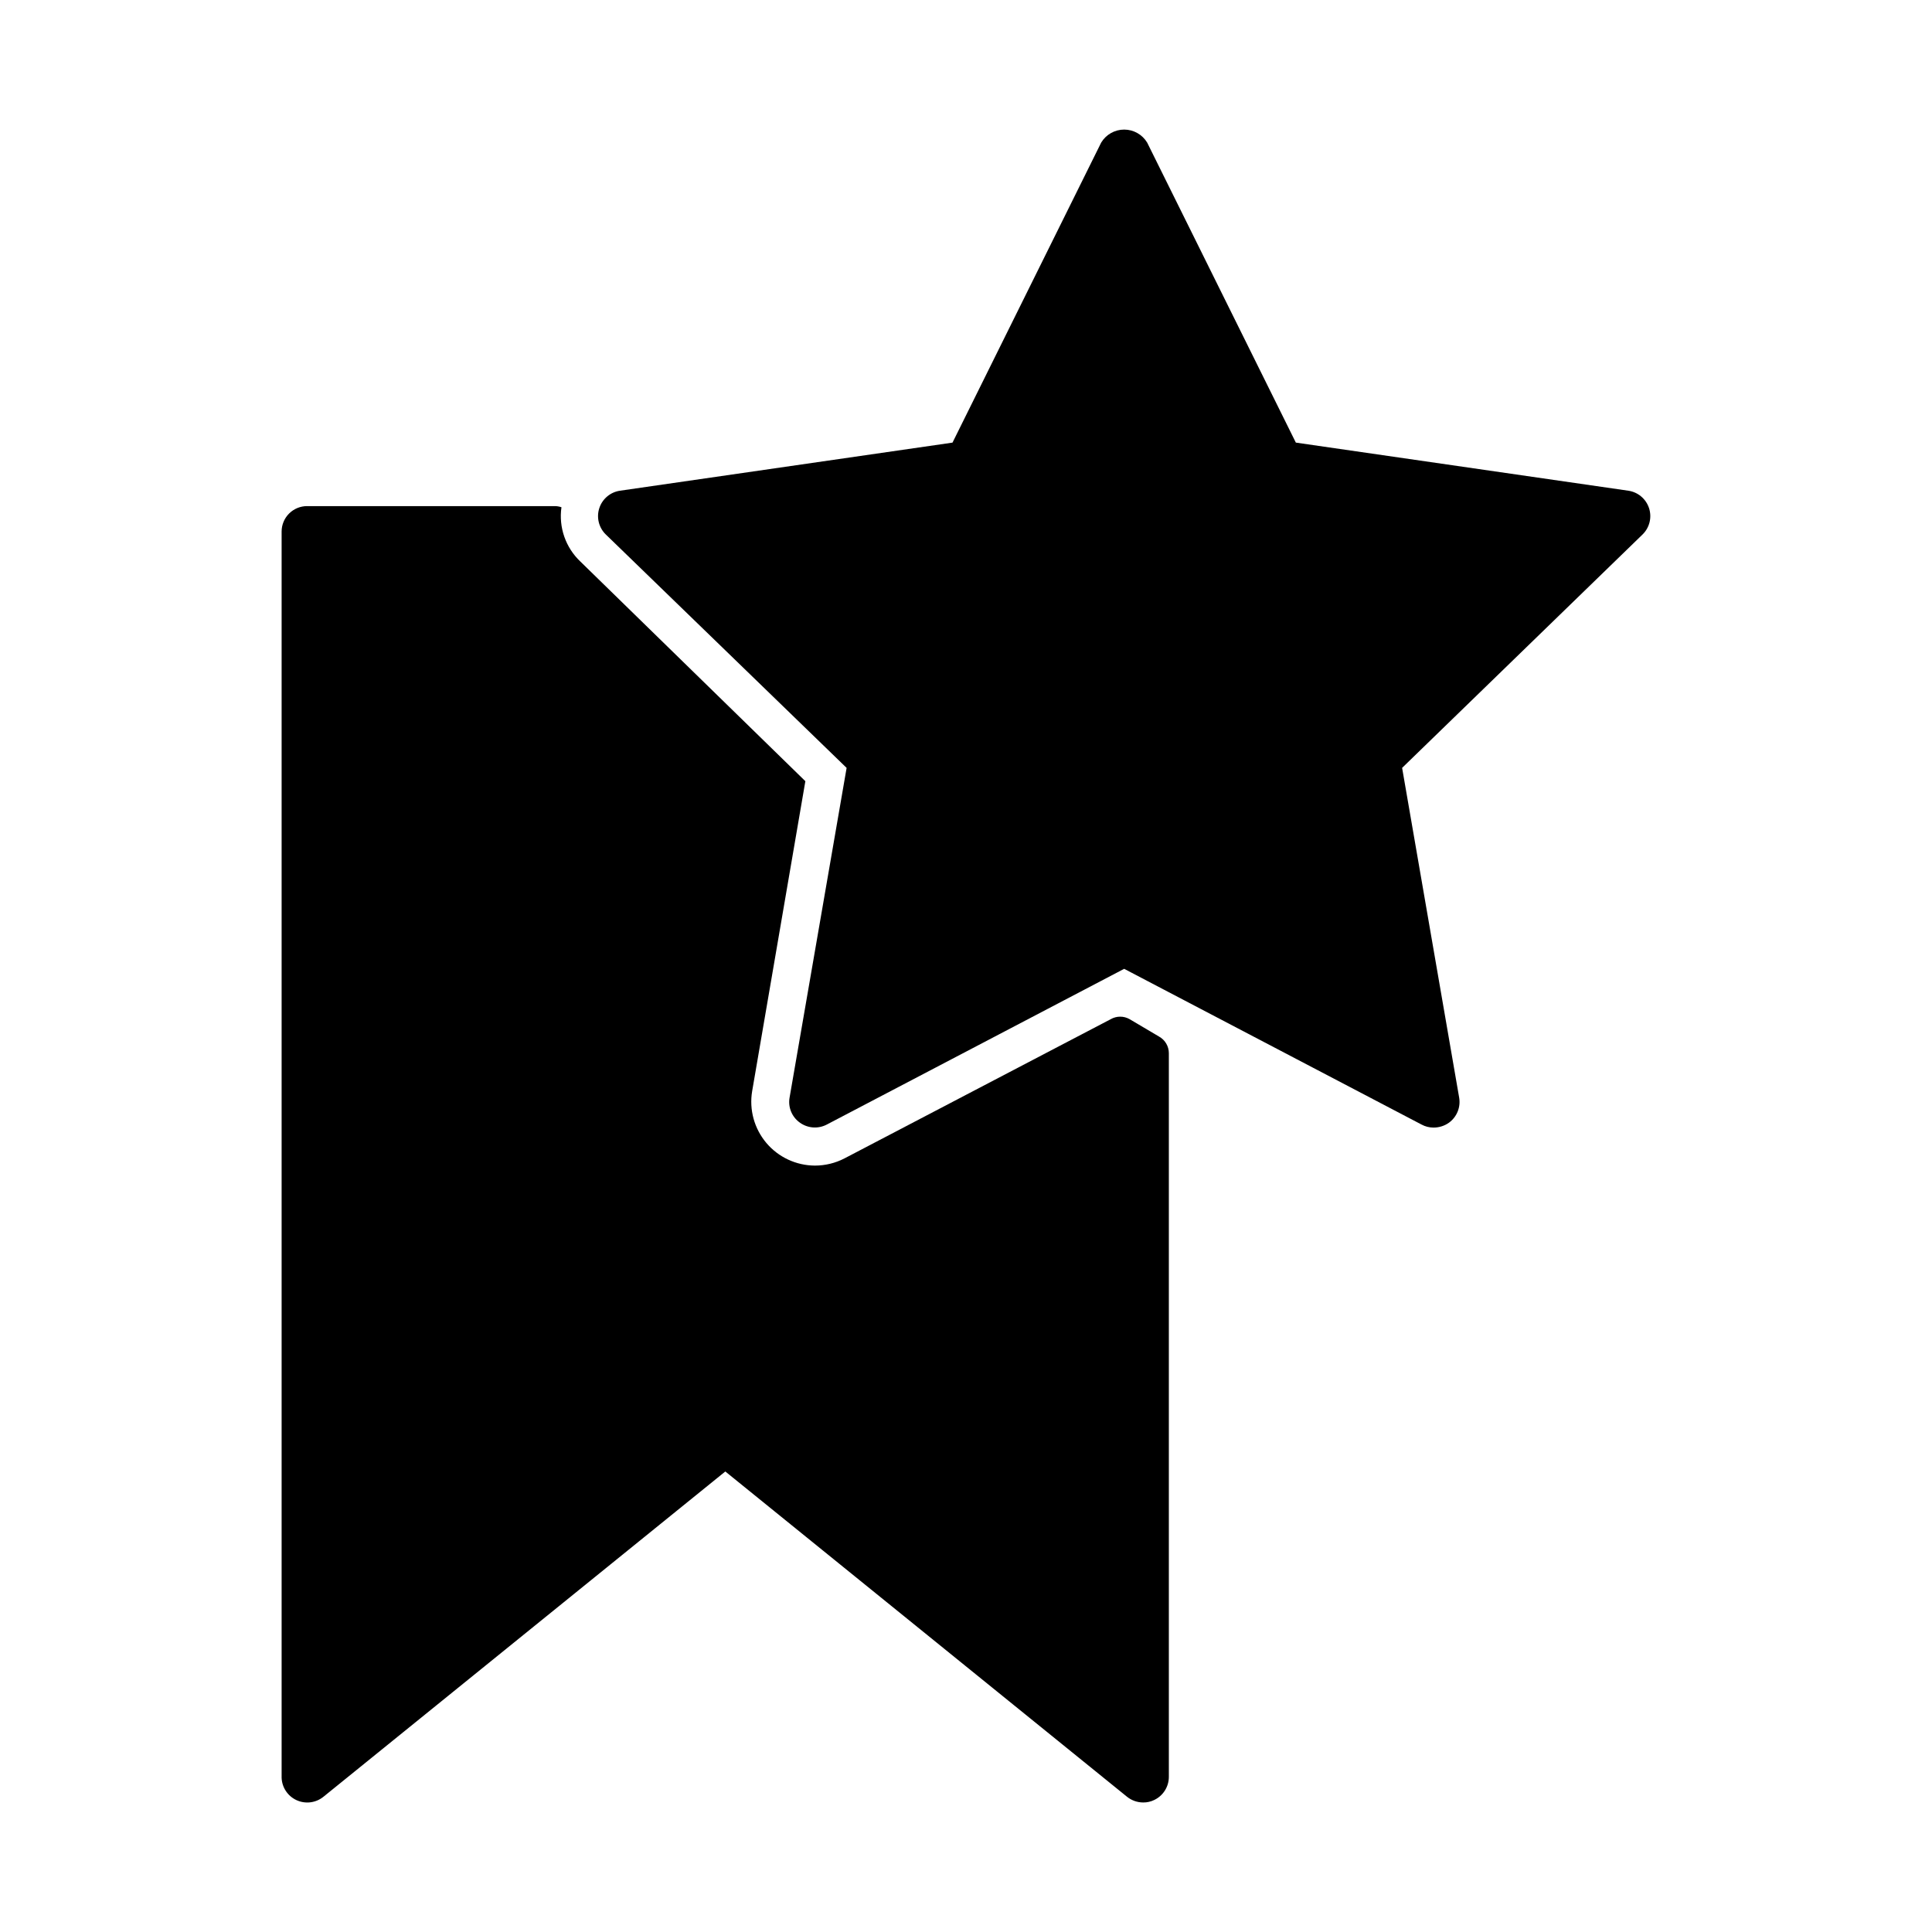 <?xml version="1.0" encoding="UTF-8"?>
<!-- Uploaded to: SVG Repo, www.svgrepo.com, Generator: SVG Repo Mixer Tools -->
<svg fill="#000000" width="800px" height="800px" version="1.1" viewBox="144 144 512 512" xmlns="http://www.w3.org/2000/svg">
 <g>
  <path d="m451.14 418.69c1.617 0.883 2.625 2.586 2.617 4.434v191.75c0.004 2.625-1.508 5.016-3.879 6.144-0.91 0.441-1.91 0.668-2.922 0.656-1.559-0.004-3.066-0.535-4.281-1.512l-106.46-86.203-106.5 86.203c-2.004 1.625-4.754 1.977-7.102 0.91-2.348-1.066-3.891-3.371-3.981-5.949v-330.25c0-1.801 0.715-3.523 1.992-4.793 1.277-1.266 3.008-1.973 4.809-1.957h65.496-0.004c0.637-0.008 1.266 0.094 1.867 0.301-0.766 5.336 1.113 10.711 5.035 14.41l59.602 58.188-14.105 82.172c-0.812 4.894 0.562 9.898 3.762 13.691 3.199 3.789 7.902 5.984 12.863 6.008 2.734 0 5.43-0.656 7.859-1.914l70.535-36.879c1.559-0.898 3.477-0.898 5.035 0z"/>
  <path d="m523.89 442.82c-1.109 0-2.203-0.277-3.176-0.809l-78.797-41.262-78.793 41.262c-2.289 1.207-5.059 1.012-7.156-0.504-2.117-1.5-3.18-4.094-2.719-6.648l15.113-87.359-63.832-61.871c-1.848-1.809-2.508-4.508-1.707-6.965 0.801-2.457 2.926-4.25 5.484-4.621l88.117-12.746 39.398-79.504c1.281-2.141 3.598-3.453 6.094-3.453 2.5 0 4.816 1.312 6.098 3.453l39.398 79.5 88.117 12.75c2.555 0.371 4.68 2.164 5.484 4.621 0.801 2.457 0.137 5.156-1.707 6.965l-63.73 61.867 15.113 87.359v0.004c0.445 2.543-0.59 5.117-2.672 6.648-1.203 0.863-2.648 1.32-4.129 1.312z"/>
 </g>
</svg>